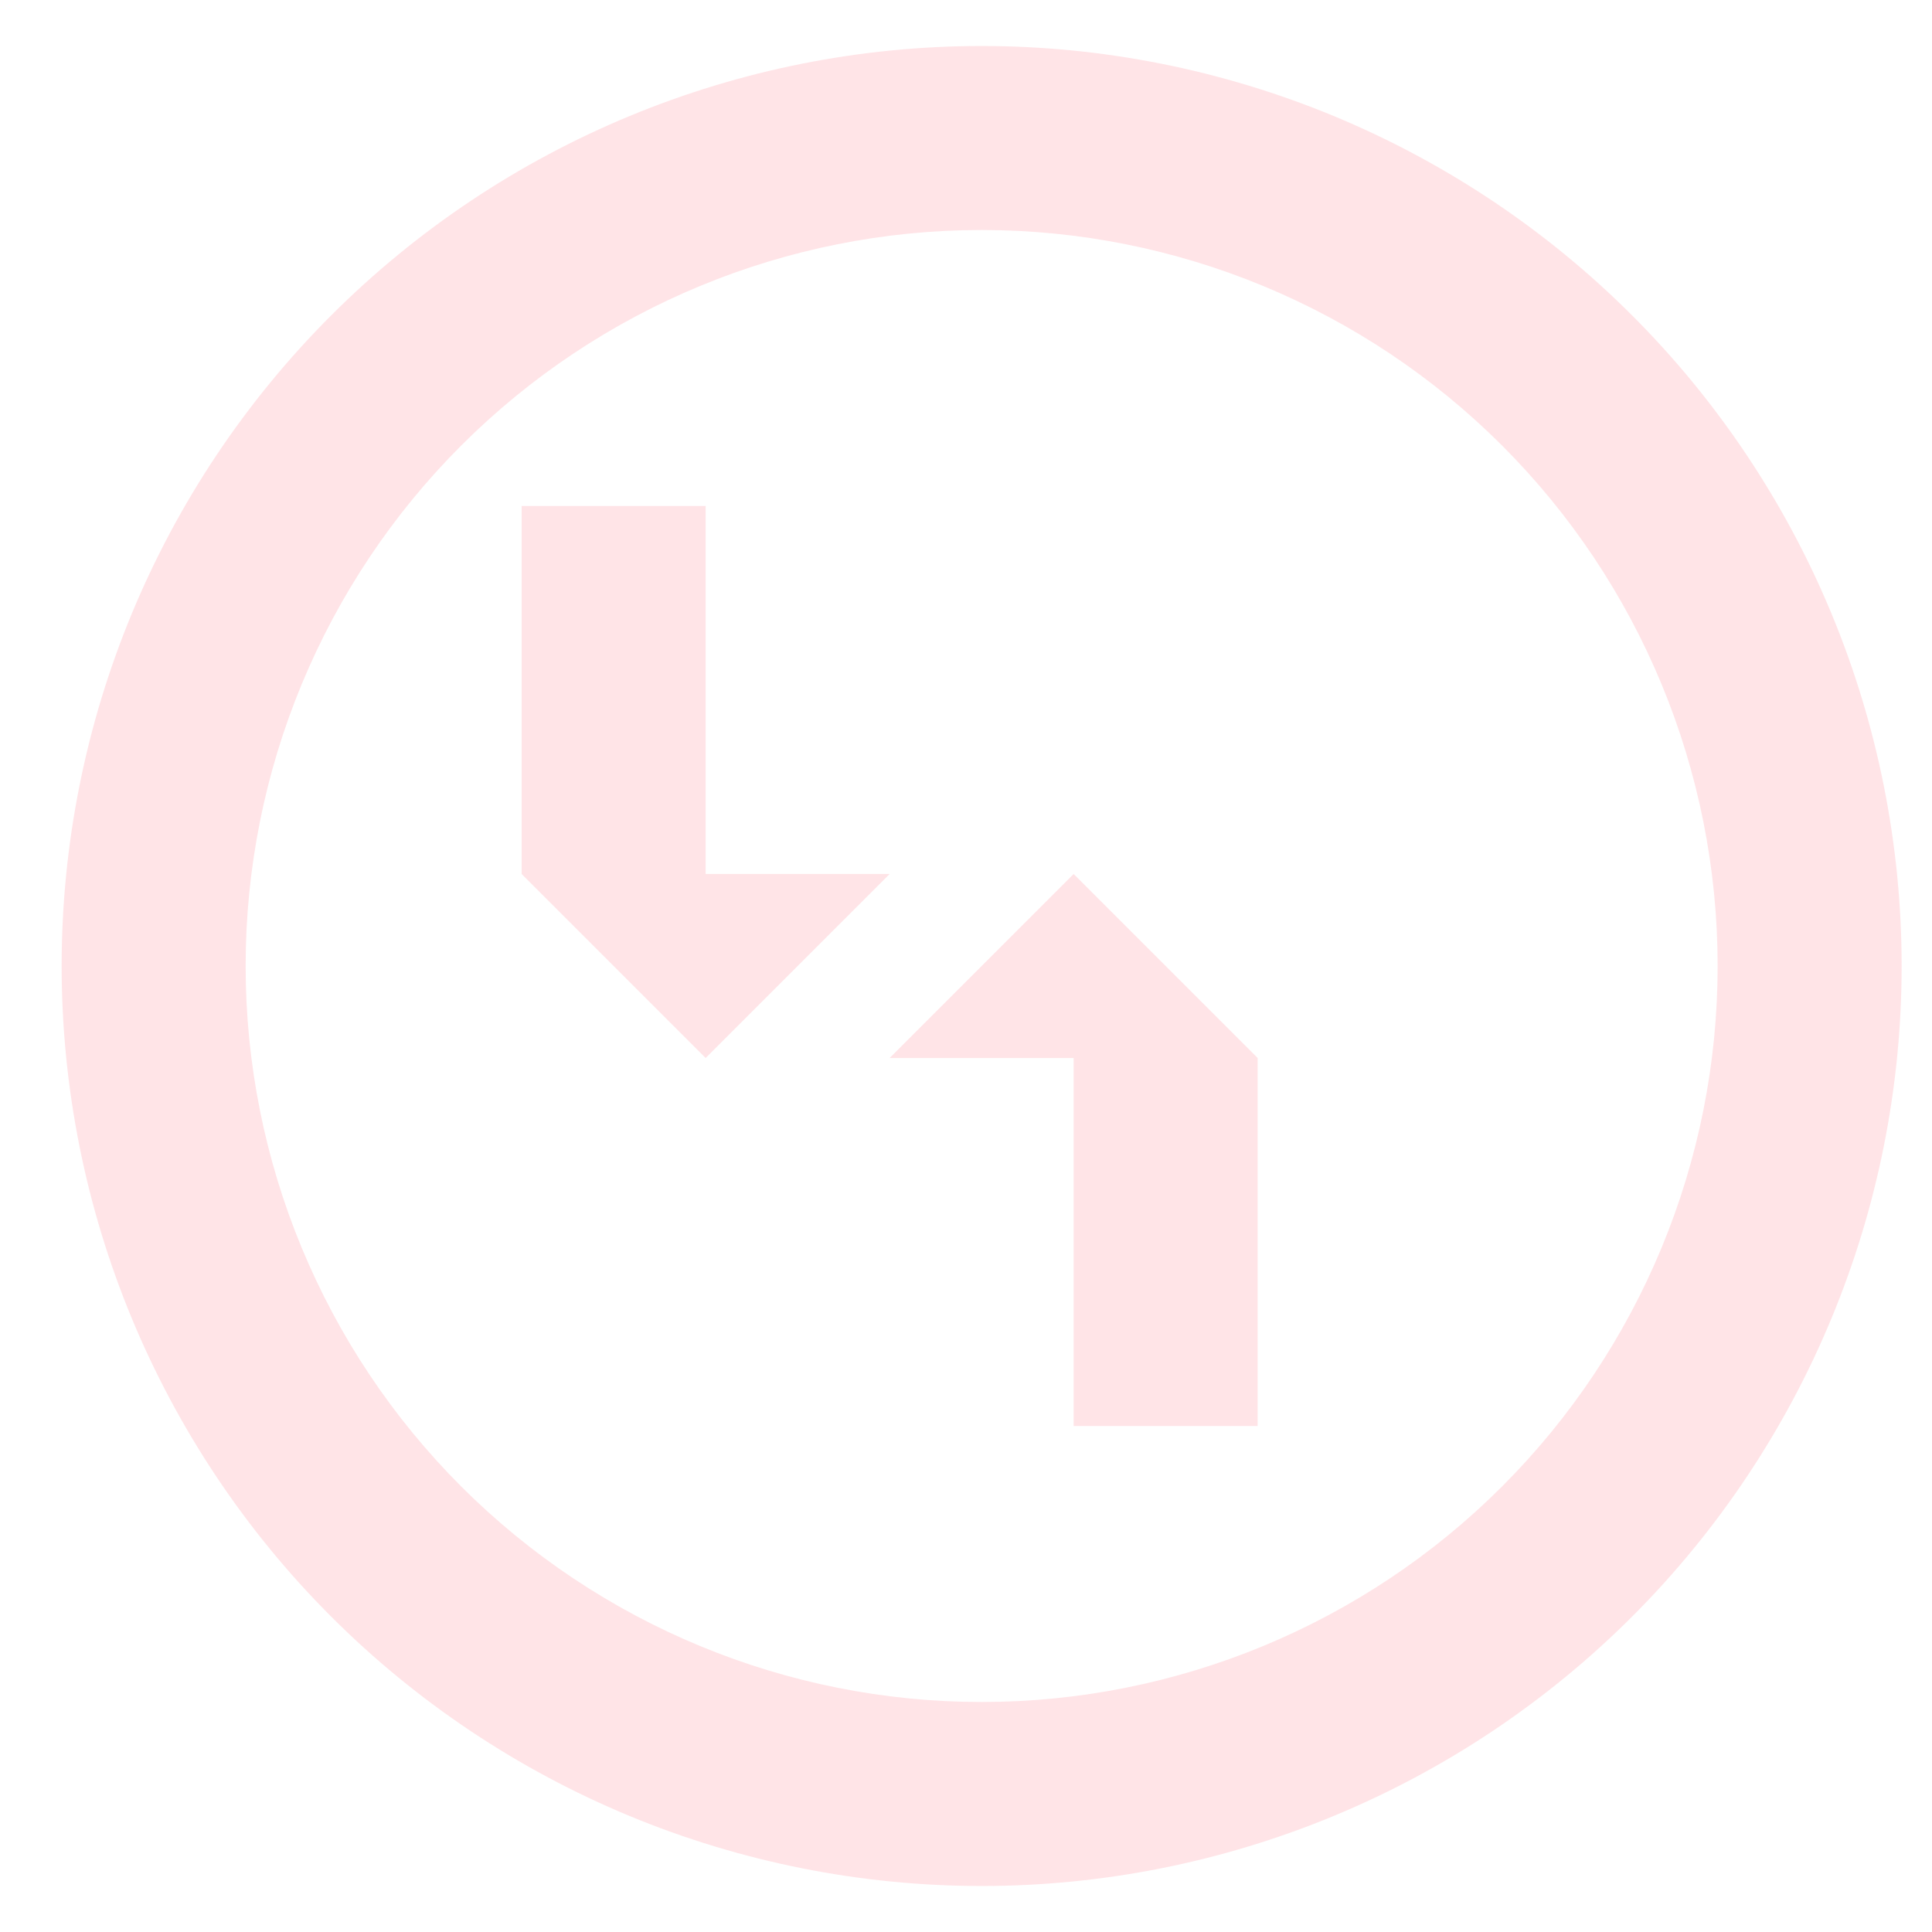 <svg xmlns="http://www.w3.org/2000/svg" width="21" height="21" viewBox="0 0 21 21" fill="none"><path d="M7.67 9.5H5.67L7.67 11.5L9.67 9.5H7.67V5.5H5.67V9.5M11.67 11.5H13.67L11.67 9.5L9.67 11.5H11.67V15.5H13.67V11.5M10.67 0.5C11.983 0.5 13.284 0.759 14.497 1.261C15.71 1.764 16.812 2.5 17.741 3.429C18.67 4.358 19.406 5.46 19.909 6.673C20.411 7.886 20.67 9.187 20.67 10.5C20.67 13.152 19.616 15.696 17.741 17.571C15.866 19.446 13.322 20.5 10.67 20.5C9.357 20.5 8.056 20.241 6.843 19.739C5.63 19.236 4.528 18.5 3.599 17.571C1.724 15.696 0.67 13.152 0.67 10.5C0.67 7.848 1.724 5.304 3.599 3.429C5.474 1.554 8.018 0.5 10.67 0.5ZM10.67 2.5C8.548 2.5 6.513 3.343 5.013 4.843C3.513 6.343 2.67 8.378 2.67 10.5C2.67 12.622 3.513 14.657 5.013 16.157C6.513 17.657 8.548 18.5 10.67 18.5C12.792 18.5 14.827 17.657 16.327 16.157C17.827 14.657 18.67 12.622 18.67 10.5C18.67 8.378 17.827 6.343 16.327 4.843C14.827 3.343 12.792 2.5 10.67 2.5Z" fill="#FDA4AF" fill-opacity="0.3"></path></svg>